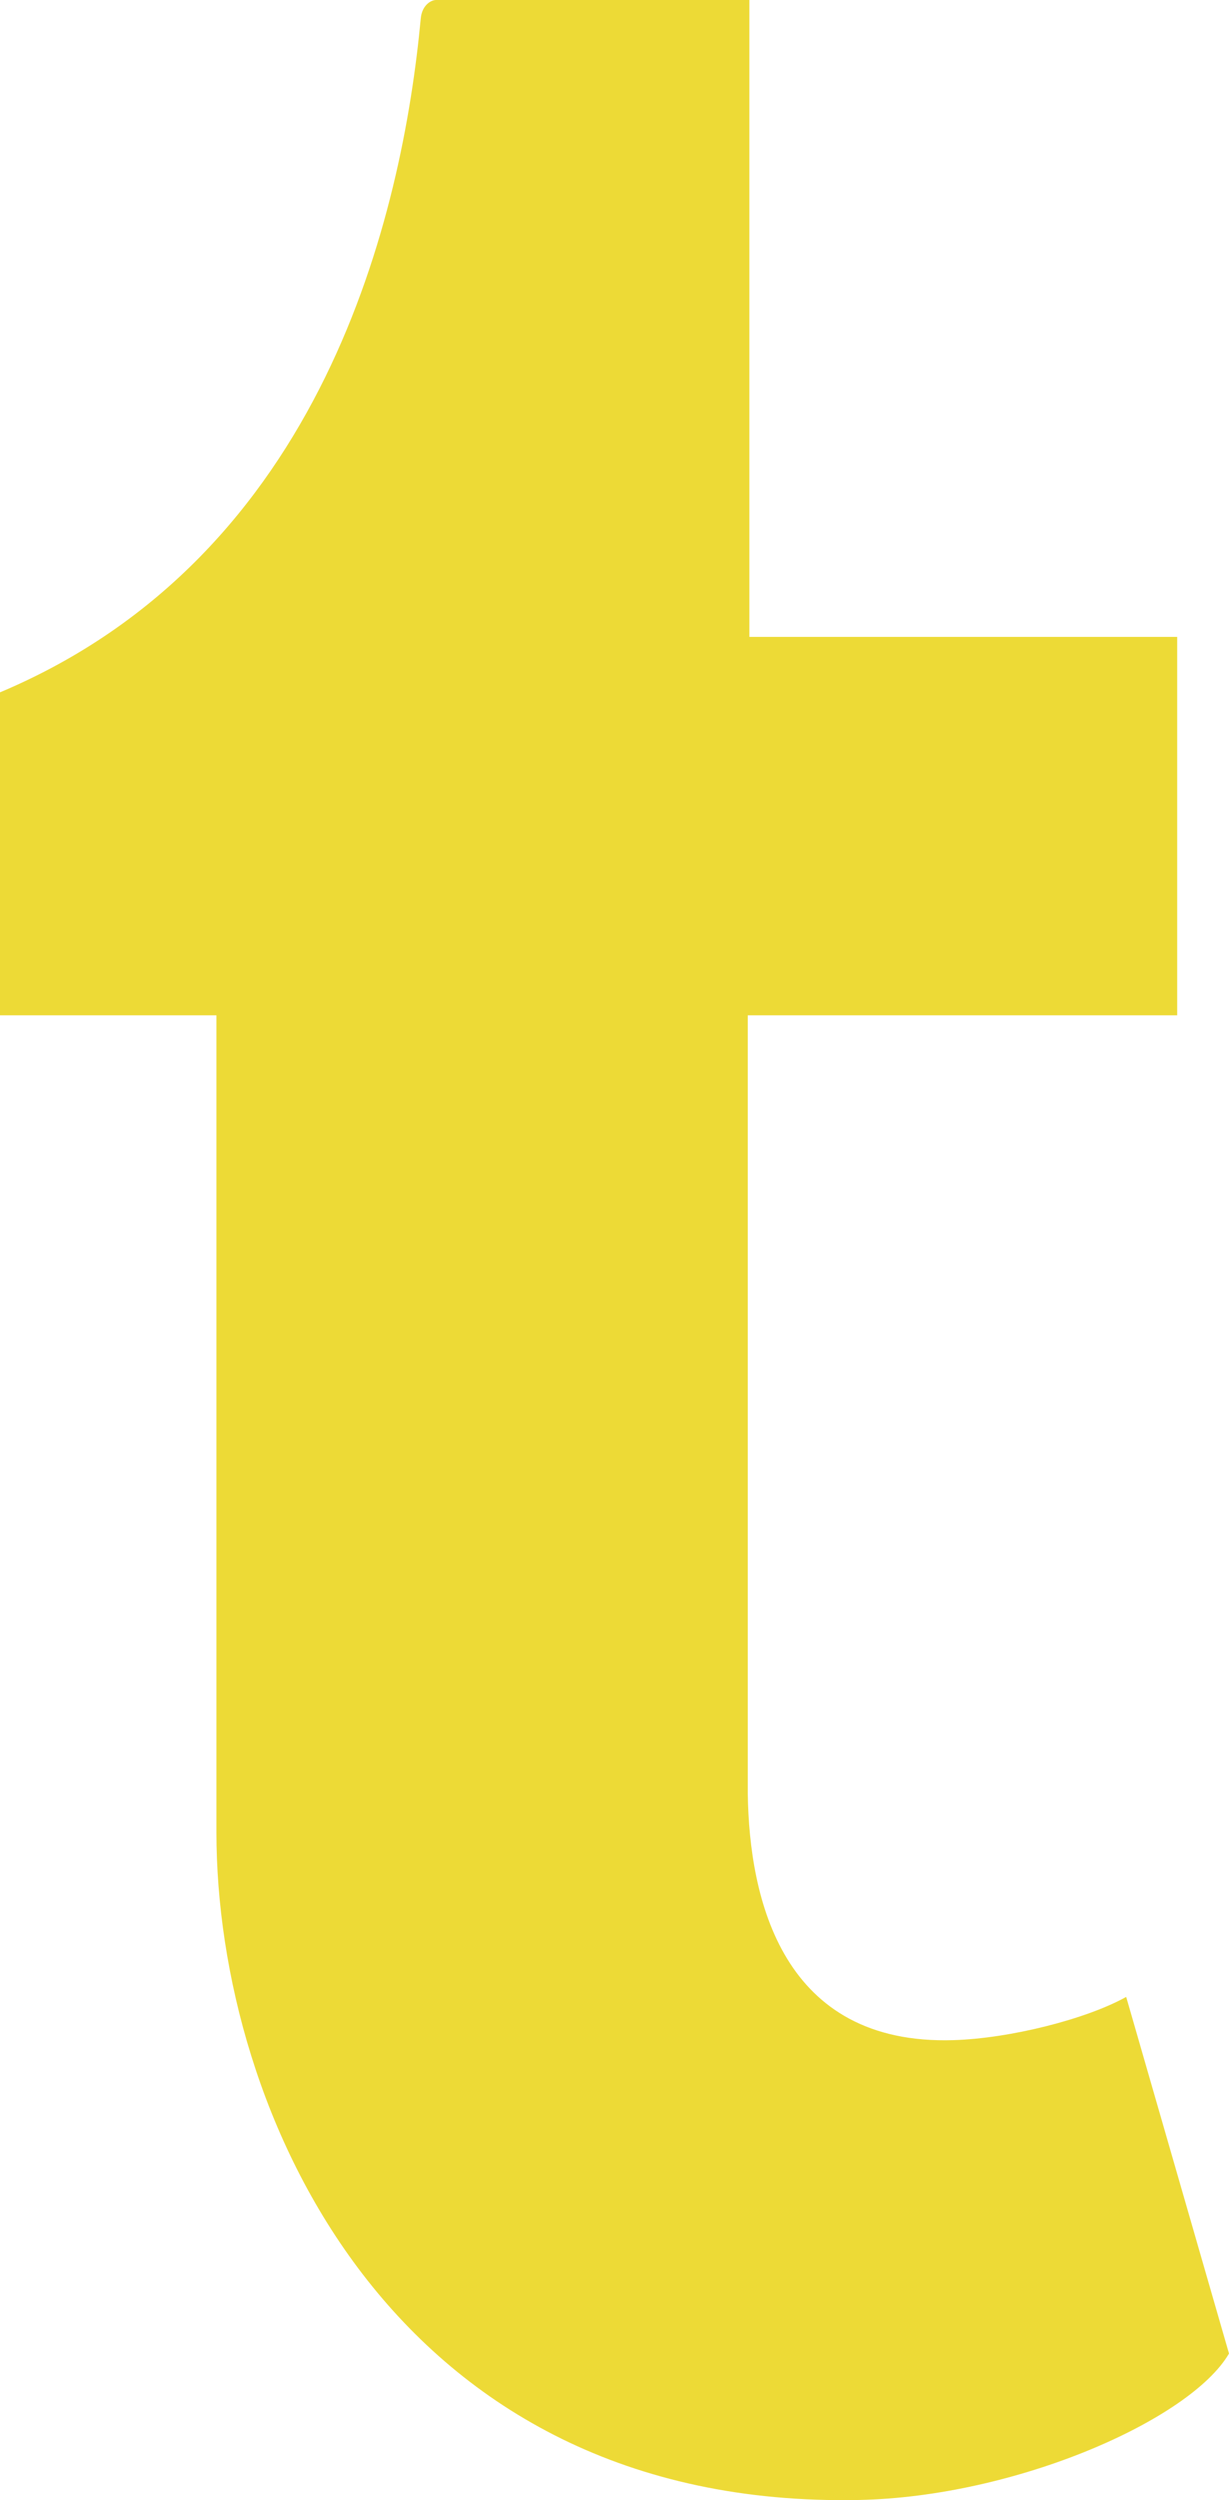 <?xml version="1.0" encoding="UTF-8"?> <svg xmlns="http://www.w3.org/2000/svg" width="240" height="488" viewBox="0 0 240 488" fill="none"> <path d="M219.921 389.772C212.159 394.098 197.307 397.867 186.218 398.209C152.807 399.258 146.316 370.777 146.024 350.091V198.177H229.882V124.311H146.338V0H85.158C84.151 0 82.394 1.028 82.166 3.64C78.589 41.687 63.336 108.464 0 135.14V198.177H42.265V357.643C42.265 412.214 76.725 489.777 167.695 487.964C198.371 487.35 232.452 472.317 240 459.383L219.921 389.772Z" fill="#EDDA36"></path> </svg> 